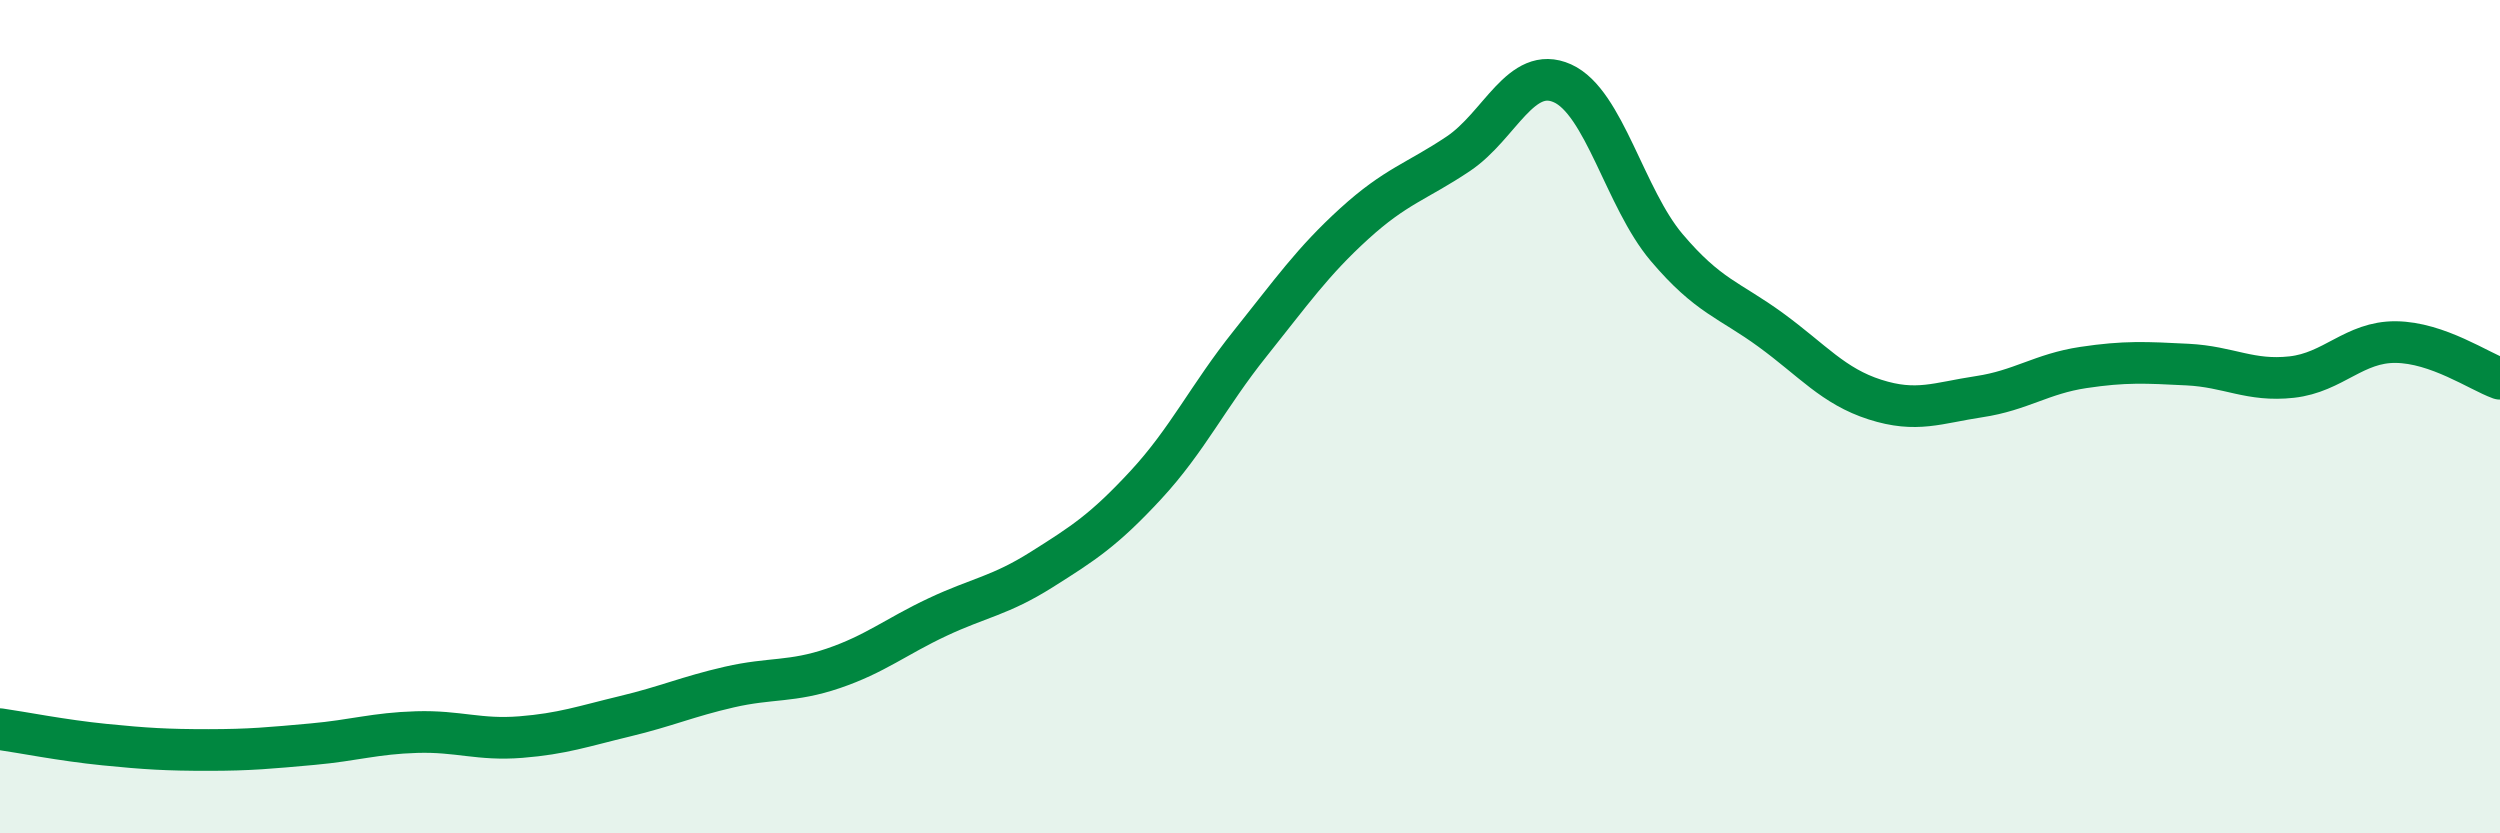 
    <svg width="60" height="20" viewBox="0 0 60 20" xmlns="http://www.w3.org/2000/svg">
      <path
        d="M 0,17.5 C 0.5,17.57 1.5,17.77 2.5,17.87 C 3.5,17.97 4,18 5,18 C 6,18 6.5,17.95 7.5,17.86 C 8.5,17.77 9,17.6 10,17.57 C 11,17.54 11.5,17.77 12.5,17.69 C 13.5,17.61 14,17.43 15,17.19 C 16,16.95 16.5,16.72 17.5,16.49 C 18.5,16.26 19,16.38 20,16.04 C 21,15.7 21.5,15.28 22.5,14.81 C 23.5,14.34 24,14.3 25,13.67 C 26,13.04 26.5,12.72 27.5,11.64 C 28.5,10.56 29,9.5 30,8.25 C 31,7 31.5,6.28 32.5,5.37 C 33.5,4.46 34,4.36 35,3.69 C 36,3.02 36.5,1.55 37.5,2 C 38.5,2.45 39,4.76 40,5.94 C 41,7.12 41.5,7.19 42.5,7.92 C 43.5,8.65 44,9.27 45,9.59 C 46,9.91 46.5,9.67 47.5,9.52 C 48.5,9.37 49,8.97 50,8.82 C 51,8.67 51.5,8.7 52.5,8.75 C 53.5,8.8 54,9.16 55,9.05 C 56,8.94 56.5,8.2 57.5,8.21 C 58.5,8.22 59.5,8.91 60,9.09L60 20L0 20Z"
        fill="#008740"
        opacity="0.1"
        stroke-linecap="round"
        stroke-linejoin="round"
      />
      <path
        d="M 0,17.5 C 0.5,17.57 1.5,17.77 2.5,17.87 C 3.5,17.97 4,18 5,18 C 6,18 6.5,17.95 7.5,17.86 C 8.5,17.77 9,17.6 10,17.57 C 11,17.54 11.5,17.77 12.5,17.69 C 13.5,17.61 14,17.43 15,17.19 C 16,16.95 16.5,16.72 17.5,16.49 C 18.5,16.26 19,16.38 20,16.04 C 21,15.7 21.5,15.28 22.5,14.81 C 23.5,14.34 24,14.3 25,13.67 C 26,13.04 26.5,12.72 27.5,11.64 C 28.5,10.56 29,9.5 30,8.25 C 31,7 31.5,6.28 32.5,5.37 C 33.5,4.46 34,4.36 35,3.69 C 36,3.02 36.5,1.55 37.5,2 C 38.5,2.45 39,4.76 40,5.94 C 41,7.12 41.5,7.19 42.5,7.92 C 43.5,8.65 44,9.27 45,9.59 C 46,9.91 46.5,9.67 47.5,9.52 C 48.5,9.37 49,8.97 50,8.82 C 51,8.67 51.5,8.7 52.5,8.75 C 53.5,8.8 54,9.16 55,9.05 C 56,8.94 56.5,8.2 57.5,8.21 C 58.5,8.22 59.5,8.91 60,9.09"
        stroke="#008740"
        stroke-width="1"
        fill="none"
        stroke-linecap="round"
        stroke-linejoin="round"
      />
    </svg>
  